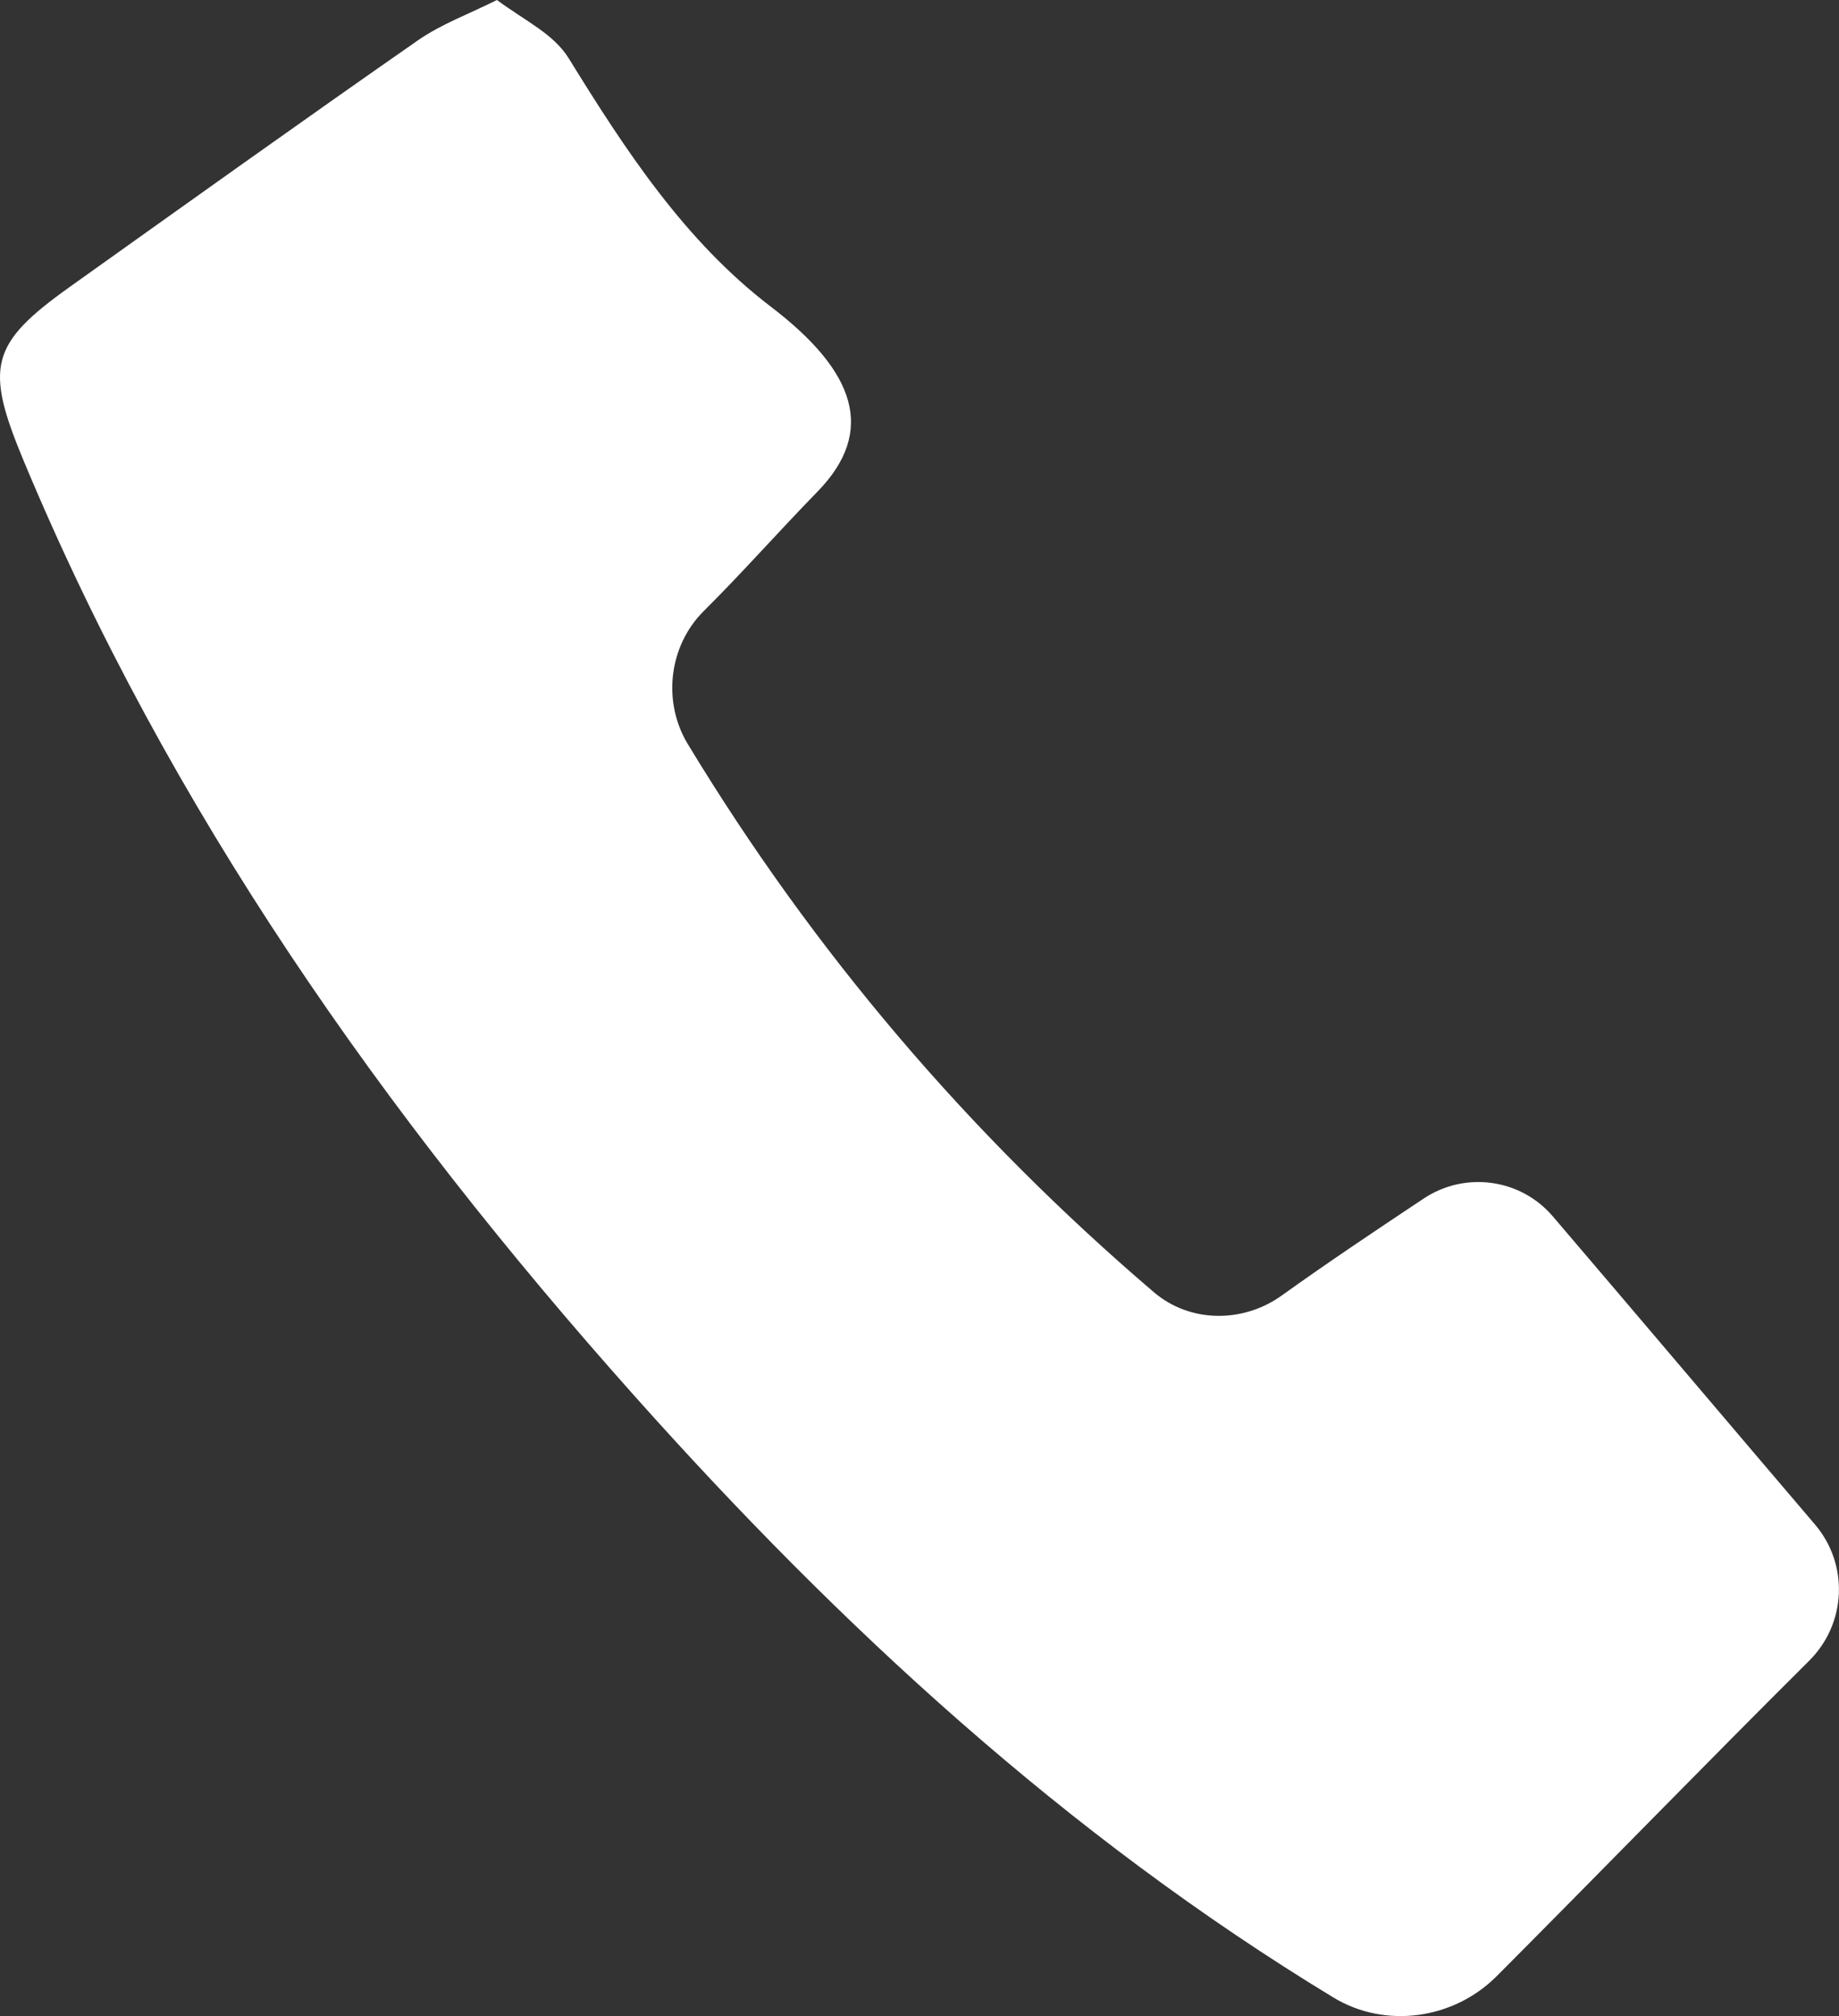 <?xml version="1.0" encoding="iso-8859-1"?>
<!-- Generator: Adobe Illustrator 21.1.0, SVG Export Plug-In . SVG Version: 6.00 Build 0)  -->
<svg version="1.1" xmlns="http://www.w3.org/2000/svg" xmlns:xlink="http://www.w3.org/1999/xlink" x="0px" y="0px"
	 viewBox="0 0 44.686 48.96" style="enable-background:new 0 0 44.686 48.96;" xml:space="preserve">
<rect x="0" y="0" width="44.686" height="48.96" fill="#333333" stroke="none"/>
<g id="&#x30EC;&#x30A4;&#x30E4;&#x30FC;_1">
</g>
<g id="&#x30EC;&#x30A4;&#x30E4;&#x30FC;_5">
	<path style="fill:#FFFFFF;" d="M12.075,0c0.727,0.534,1.38,0.826,1.748,1.422c1.378,2.233,2.821,4.435,4.908,6.026
		c2.065,1.575,2.564,3.027,1.129,4.496c-0.931,0.954-1.814,1.956-2.759,2.895c-0.852,0.846-1.01,2.204-0.388,3.231
		c3.057,5.046,6.835,9.477,11.324,13.31c0.879,0.751,2.167,0.755,3.107,0.082c1.132-0.811,2.291-1.585,3.451-2.356
		c1.005-0.668,2.353-0.485,3.137,0.433c2.128,2.49,4.244,4.991,6.37,7.483c0.829,0.972,0.765,2.409-0.141,3.309
		c-2.55,2.535-5.055,5.115-7.594,7.661c-1.047,1.049-2.703,1.284-3.97,0.515c-6.481-3.933-11.99-9.013-17-14.63
		C9.324,27.067,4.107,19.665,0.571,11.181C-0.375,8.91-0.241,8.347,1.699,6.965c2.813-2.004,5.622-4.013,8.457-5.986
		C10.725,0.583,11.4,0.339,12.075,0z"/>
</g>
</svg>
